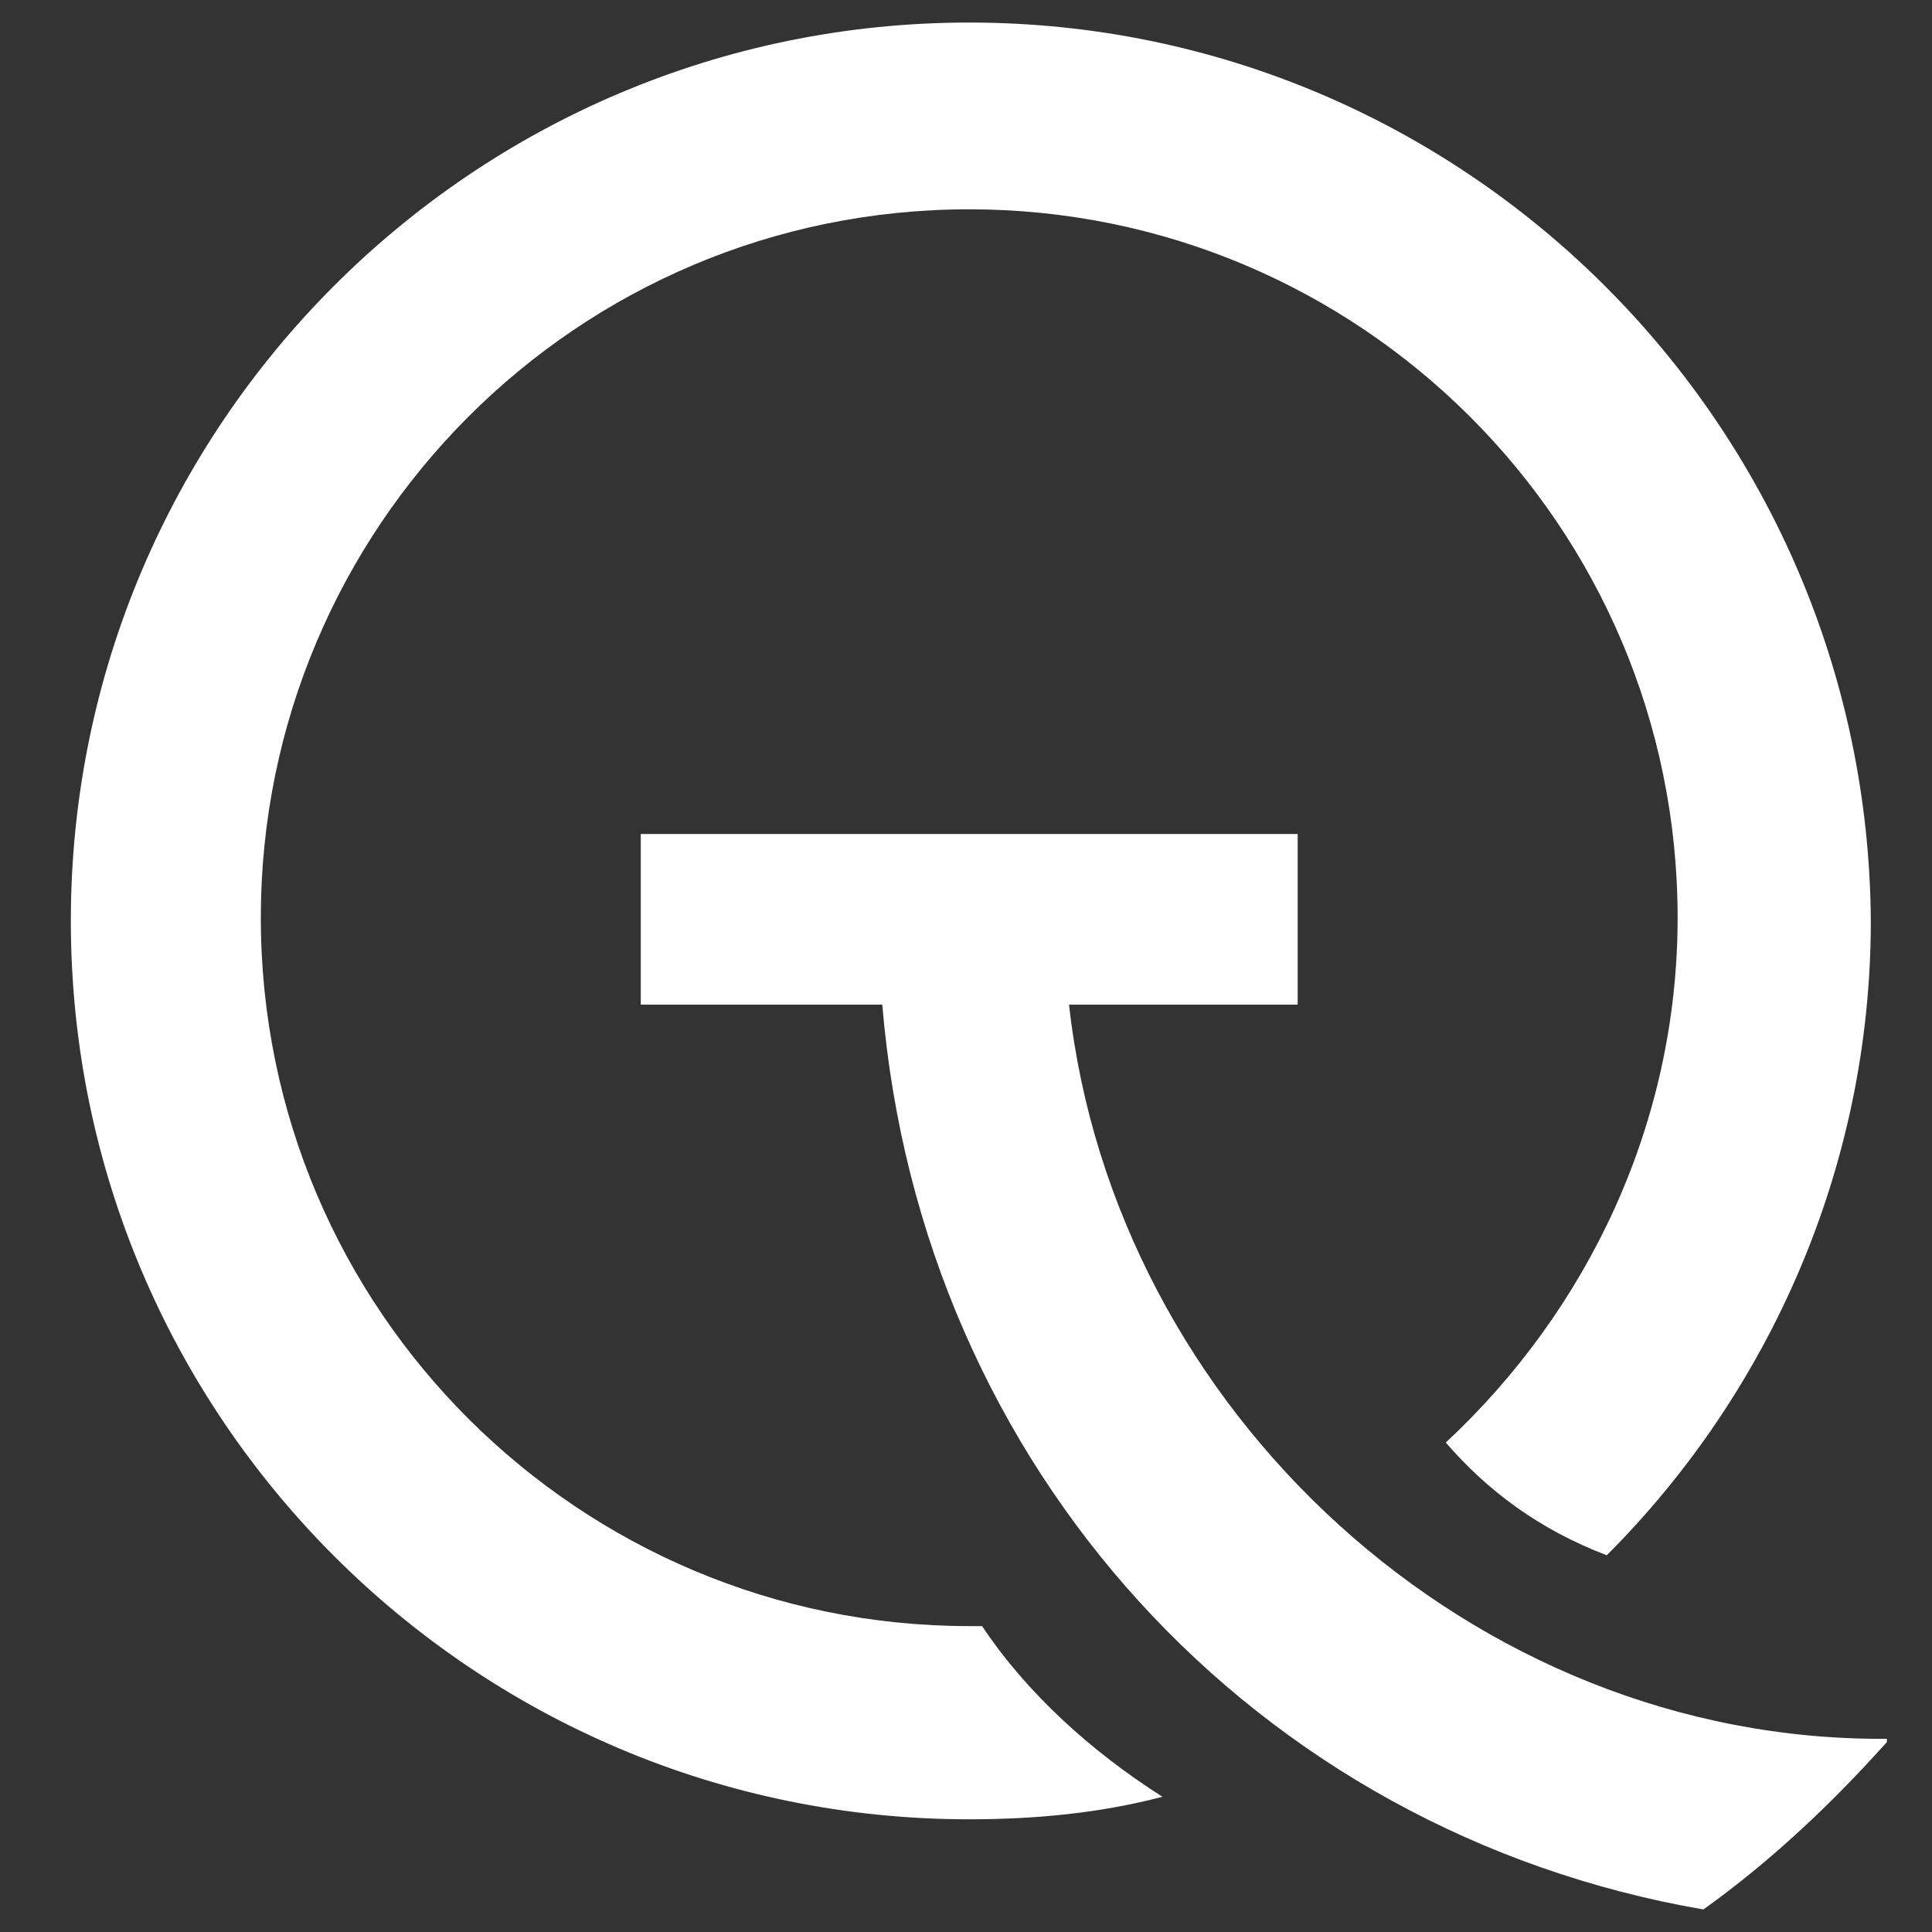 <?xml version="1.0" encoding="utf-8"?>
<!-- Generator: Adobe Illustrator 19.2.0, SVG Export Plug-In . SVG Version: 6.00 Build 0)  -->
<svg version="1.1" id="Layer_1" xmlns="http://www.w3.org/2000/svg" xmlns:xlink="http://www.w3.org/1999/xlink" x="0px" y="0px"
	 viewBox="0 0 60 60" style="enable-background:new 0 0 60 60;" xml:space="preserve">
<rect x="0" y="0" width="60" height="60" fill="#333333" stroke="none"/>
<style type="text/css">
	.st0{fill:#FFFFFF;}
</style>
<path class="st0" d="M30.5,50.5c-0.1,0-0.3,0-0.4,0c-12.1,0-22-9.8-22-22c0-12.1,9.8-22,22-22c12.1,0,22,9.8,22,22
	c0,6.4-2.8,12.2-7.2,16.3c1.3,1.5,2.9,2.7,5,3.5c5-5,8.2-12,8.2-19.7C58,13.2,45.5,0.7,30.1,0.7C14.7,0.7,2.2,13.2,2.2,28.6
	c0,15.4,12.5,27.9,27.9,27.9c2.1,0,4.1-0.2,6-0.7C33.9,54.4,31.9,52.6,30.5,50.5"/>
<path class="st0" d="M33.2,31.2h7.1v-5.3H19.9v5.3h7.5C28.6,45.6,39,56.9,52.9,59.3c2.1-1.5,4-3.3,5.7-5.2v-0.1
	C45.7,54.1,34.6,43.8,33.2,31.2"/>
</svg>
